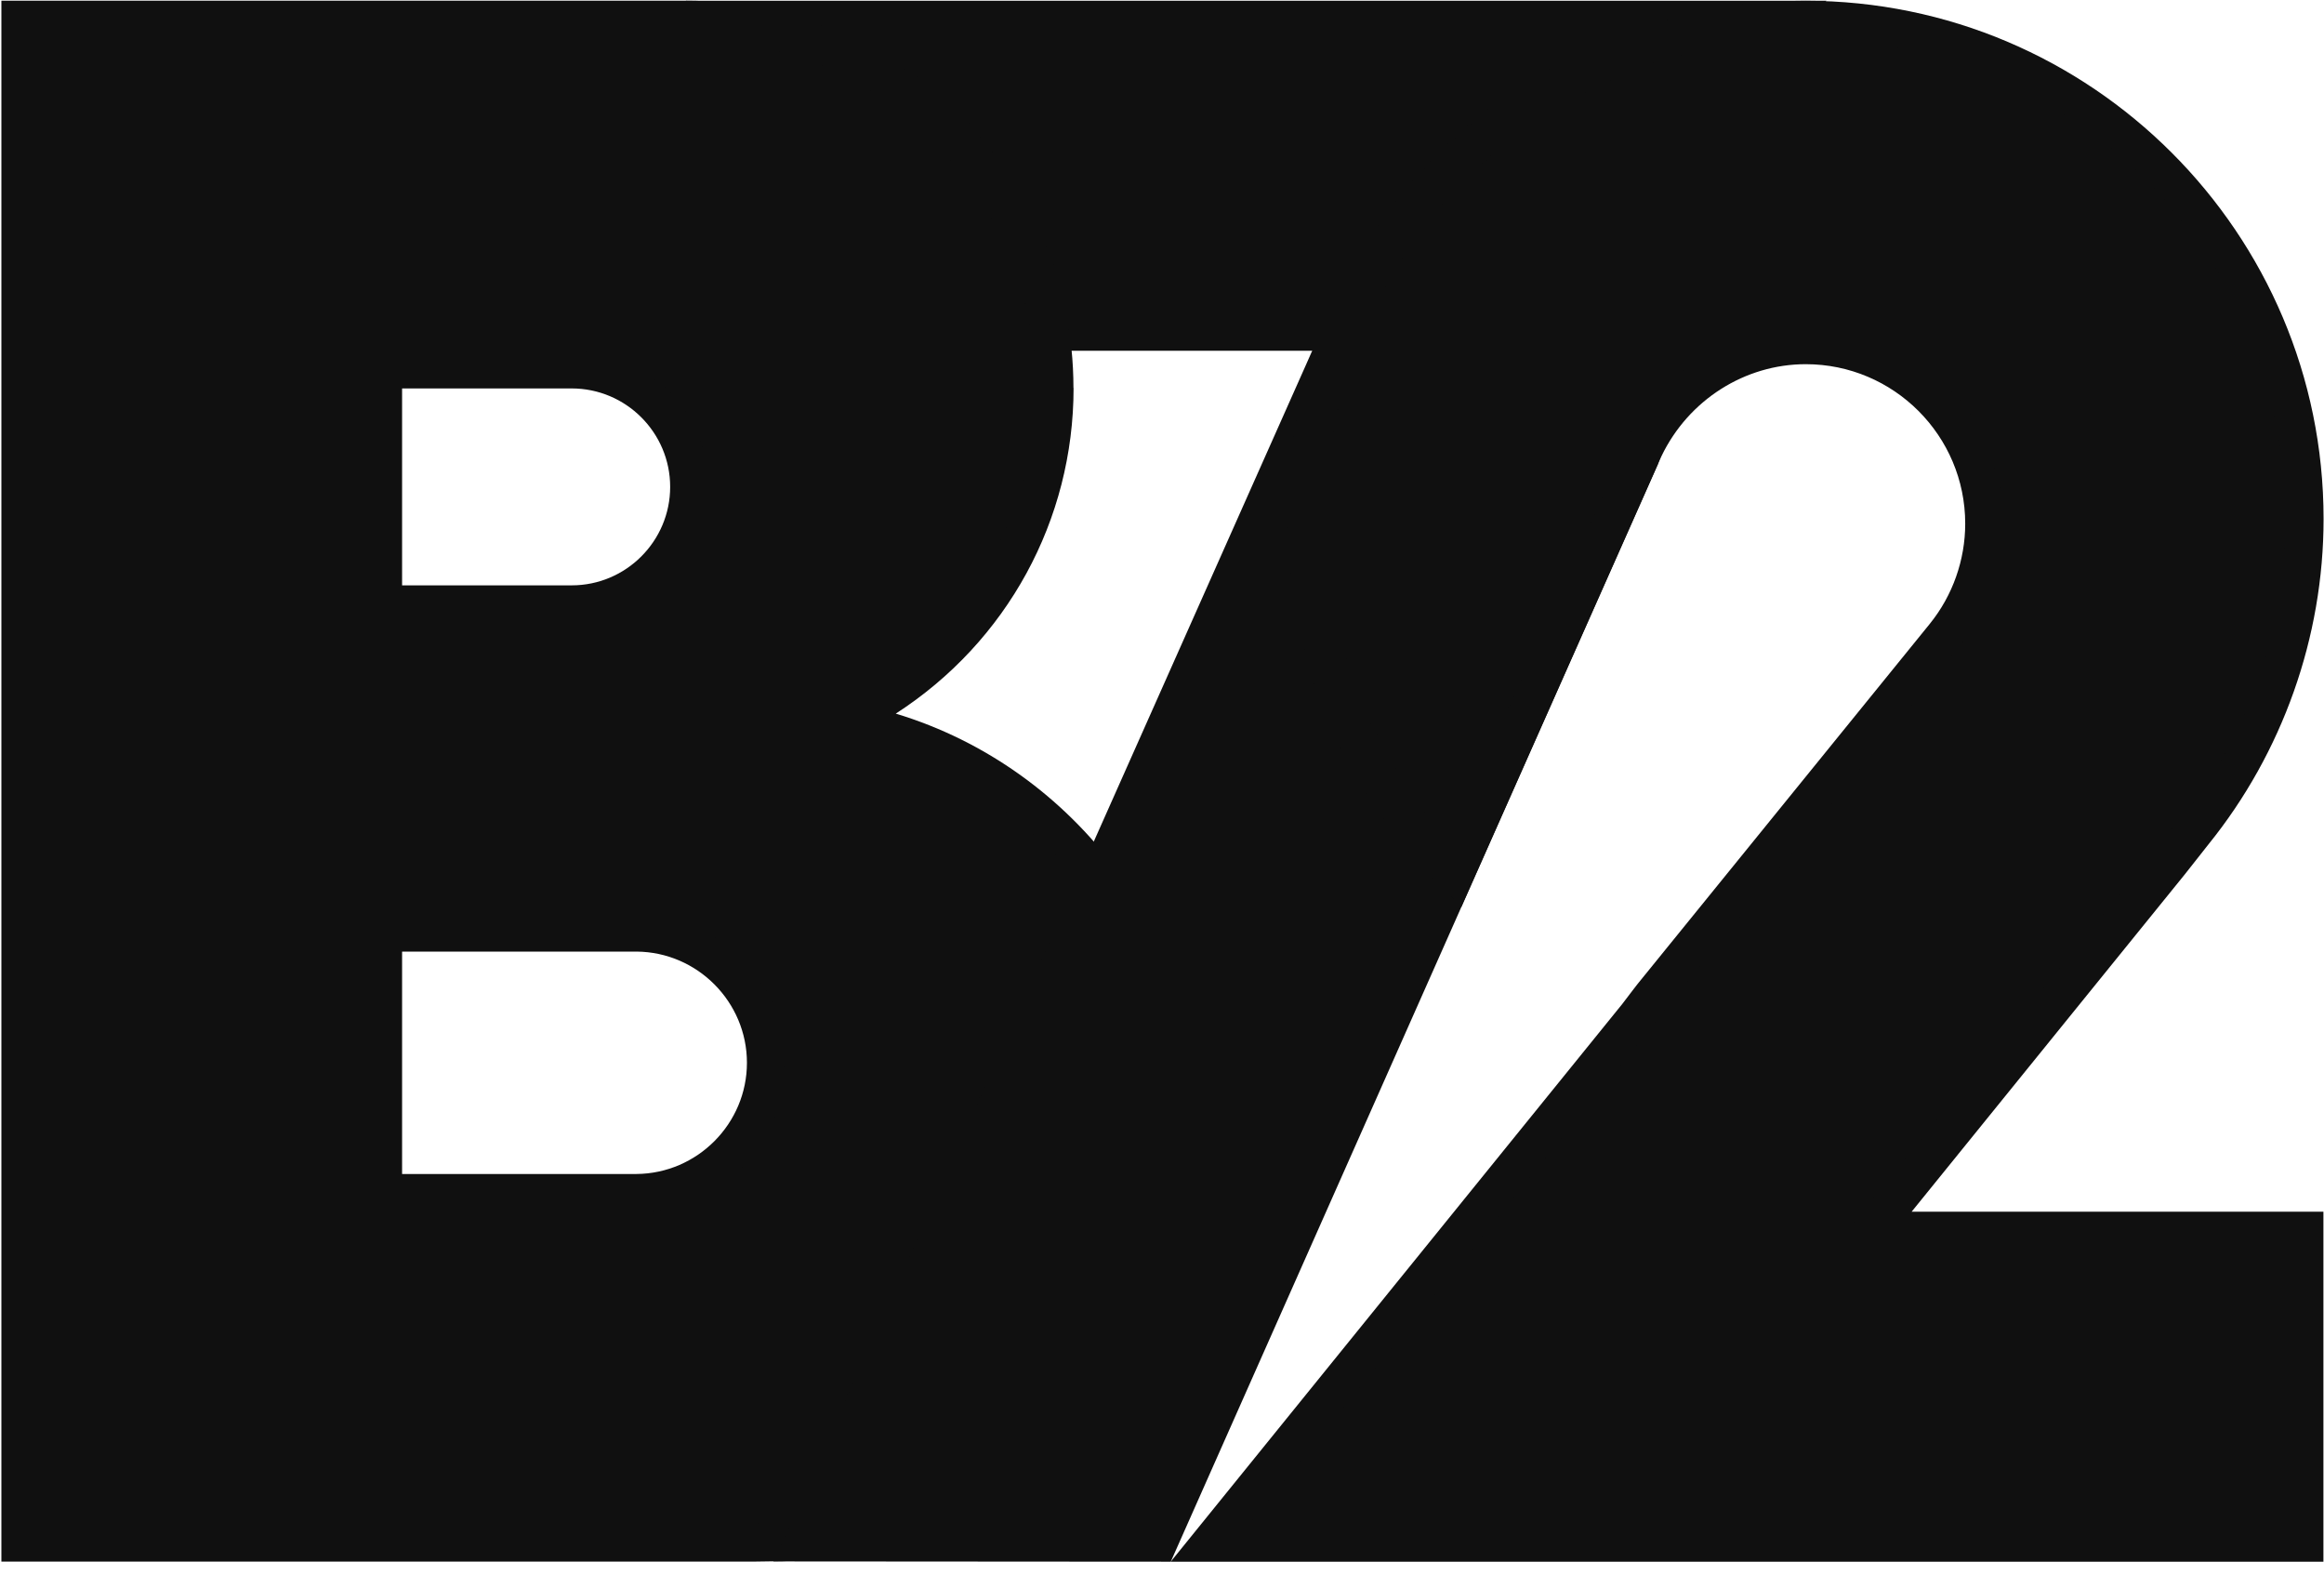<?xml version="1.0" encoding="UTF-8"?> <svg xmlns="http://www.w3.org/2000/svg" width="60" height="41" viewBox="0 0 60 41" fill="none"><g clip-path="url(#clip0_451_12)"><path d="M17.71 0.02V9.055H40.471L47.153 0.02H17.71Z" fill="#101010"></path><path d="M27.226 10.021C27.226 4.772 22.958 0.504 17.709 0.504H0.522V39.823H19.428C19.59 39.823 19.753 39.82 19.913 39.817C25.784 39.817 30.564 35.02 30.564 29.126C30.564 24.445 27.449 20.237 22.988 18.887L21.981 18.581L22.865 18.009C25.597 16.244 27.23 13.256 27.23 10.015L27.226 10.021ZM17.789 12.568C17.789 14.236 16.429 15.596 14.76 15.596H9.894V9.539H14.76C16.429 9.539 17.789 10.899 17.789 12.568ZM19.77 27.434C19.77 29.272 18.274 30.778 16.432 30.791C14.252 30.791 12.074 30.791 9.894 30.791V24.076H16.436C18.274 24.09 19.77 25.596 19.77 27.434Z" fill="#101010"></path><path fill-rule="evenodd" clip-rule="evenodd" d="M0.036 0.018H17.71C23.225 0.018 27.71 4.5 27.714 10.014L27.717 10.015C27.717 13.423 26.001 16.565 23.13 18.419L23.127 18.421L23.13 18.422C27.797 19.834 31.052 24.233 31.052 29.127C31.052 35.286 26.058 40.302 19.919 40.304C19.761 40.308 19.595 40.311 19.428 40.311H0.036V0.018ZM26.743 10.023L26.74 10.022C26.74 5.042 22.69 0.992 17.71 0.992H1.01V39.337H19.428C19.585 39.337 19.743 39.334 19.904 39.331L19.909 39.33H19.914C25.514 39.33 30.078 34.753 30.078 29.127C30.078 24.659 27.102 20.641 22.848 19.354L20.835 18.743L22.601 17.601C25.193 15.927 26.741 13.095 26.743 10.023ZM9.407 9.053H14.761C16.699 9.053 18.276 10.631 18.276 12.568C18.276 14.506 16.699 16.084 14.761 16.084H9.407V9.053ZM10.381 10.027V15.11H14.761C16.161 15.11 17.302 13.968 17.302 12.568C17.302 11.168 16.161 10.027 14.761 10.027H10.381ZM9.407 23.59H16.44C18.546 23.605 20.258 25.328 20.258 27.434C20.258 29.541 18.545 31.264 16.437 31.279H16.433H9.407V23.59ZM10.381 24.564V30.305H16.431C18.005 30.293 19.284 29.004 19.284 27.434C19.284 25.864 18.005 24.576 16.435 24.564H10.381Z" fill="#101010"></path><path d="M19.967 40.306L30.226 40.313L42.798 11.993L45.946 3.191L46.607 0.02L39.703 4.826L34.082 8.593L33.726 9.397L19.967 40.306Z" fill="#101010"></path><path d="M59.499 31.766H48.336L48.978 30.971C51.325 28.076 53.668 25.177 56.015 22.282C56.221 22.019 56.427 21.756 56.633 21.497C58.482 19.213 59.502 16.335 59.502 13.396C59.502 6.289 53.721 0.508 46.614 0.508C39.507 0.508 33.726 6.289 33.726 13.396C33.726 16.847 35.119 20.154 37.569 22.574C39.165 18.977 40.764 15.381 42.359 11.784C42.386 11.721 42.419 11.644 42.456 11.568C43.233 9.945 44.862 8.915 46.621 8.915C49.161 8.915 51.225 10.979 51.225 13.519C51.225 14.566 50.863 15.593 50.204 16.408C47.691 19.506 45.178 22.604 42.662 25.702C42.532 25.872 42.399 26.041 42.269 26.214C38.596 30.752 34.919 35.29 31.246 39.827H59.499V31.766Z" fill="#101010"></path><path fill-rule="evenodd" clip-rule="evenodd" d="M33.238 13.395C33.238 6.018 39.237 0.02 46.614 0.02C53.99 0.02 59.989 6.018 59.989 13.395C59.989 16.444 58.93 19.43 57.013 21.801C56.808 22.058 56.603 22.319 56.398 22.581L56.395 22.584L56.393 22.587C55.22 24.034 54.049 25.481 52.877 26.928L52.874 26.932C51.702 28.38 50.529 29.829 49.355 31.277L49.355 31.278H59.985V40.313H30.225L30.867 39.52C32.698 37.258 34.529 34.996 36.361 32.735L36.379 32.713C38.214 30.447 40.05 28.18 41.885 25.914C41.967 25.803 42.054 25.691 42.137 25.583C42.184 25.522 42.23 25.463 42.274 25.405L42.279 25.4L42.283 25.394C44.798 22.297 47.31 19.2 49.823 16.103L49.825 16.1C50.413 15.373 50.737 14.454 50.737 13.518C50.737 11.247 48.891 9.401 46.62 9.401C45.053 9.401 43.593 10.32 42.894 11.777C42.862 11.843 42.832 11.912 42.807 11.971L42.806 11.976L42.804 11.98C42.006 13.778 41.207 15.577 40.408 17.375C39.61 19.174 38.811 20.972 38.013 22.77L37.727 23.415L37.226 22.919C34.684 20.409 33.238 16.976 33.238 13.395ZM46.614 0.994C39.775 0.994 34.212 6.556 34.212 13.395C34.212 16.476 35.367 19.439 37.418 21.711C38.118 20.134 38.818 18.557 39.518 16.98C40.316 15.183 41.114 13.386 41.911 11.589C41.939 11.523 41.975 11.441 42.016 11.356L42.016 11.356C42.873 9.568 44.671 8.427 46.62 8.427C49.429 8.427 51.711 10.709 51.711 13.518C51.711 14.676 51.311 15.811 50.583 16.713L50.582 16.713C48.07 19.81 45.559 22.906 43.044 26.003C42.995 26.066 42.948 26.127 42.902 26.187C42.82 26.293 42.739 26.397 42.658 26.505L42.653 26.512L42.647 26.52C40.817 28.78 38.986 31.041 37.155 33.302L37.136 33.326C35.512 35.33 33.889 37.335 32.266 39.339H59.011V32.252H47.316L48.599 30.663C49.772 29.216 50.945 27.767 52.117 26.319L52.12 26.315C53.291 24.869 54.462 23.422 55.634 21.977C55.839 21.715 56.045 21.453 56.252 21.193L56.254 21.19C58.032 18.992 59.015 16.222 59.015 13.395C59.015 6.556 53.452 0.994 46.614 0.994Z" fill="#101010"></path></g><defs><clipPath id="clip0_451_12"><rect width="60" height="40.321" fill="white"></rect></clipPath></defs></svg> 